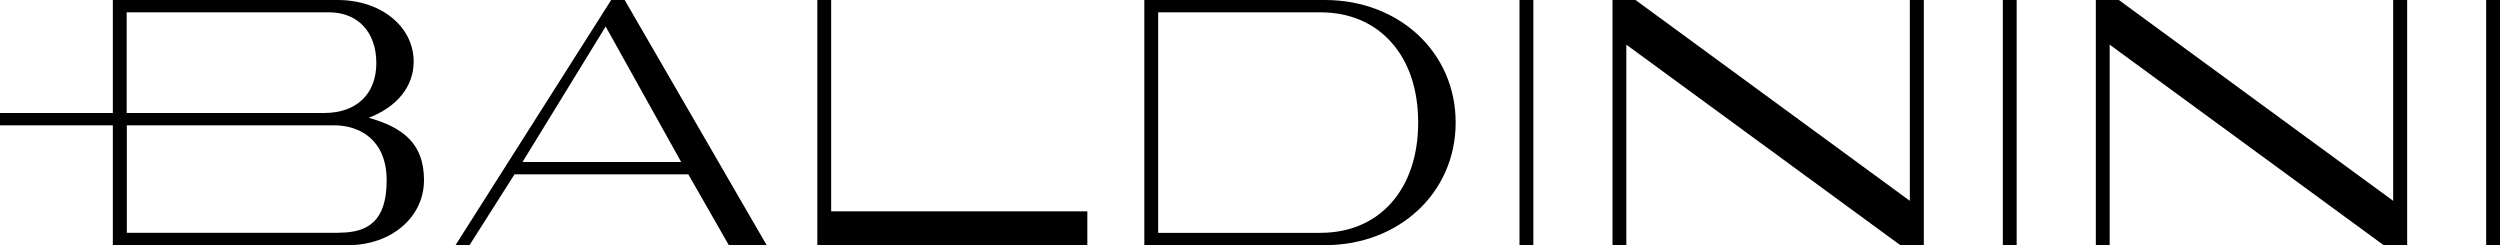 <?xml version="1.0" encoding="UTF-8"?>
<svg xmlns="http://www.w3.org/2000/svg" version="1.1" viewBox="0 0 1500 147.1">
  <!-- Generator: Adobe Illustrator 28.6.0, SVG Export Plug-In . SVG Version: 1.2.0 Build 709)  -->
  <g>
    <g id="Livello_1">
      <g id="Raggruppa_3">
        <path id="Tracciato_628" d="M490.4,0v147.1h162v-20.3h-153.7V0h-8.3Z"/>
        <path id="Tracciato_629" d="M203.7,139.7h-127.6v-64.5h124.5c15.2,0,31.4,8.7,31.4,33s-11.1,31.4-28.3,31.4M76.1,7.4h121.4c17.2,0,28.3,11.9,28.3,30.4s-11.7,30-31.4,30h-118.4V7.4ZM221.4,70.6c16.9-6.5,26.8-18.8,26.8-33.6,0-21.1-19.6-37-45.6-37H67.7v67.8H0v7.4h67.7v71.9h141.1c26,0,45.6-16.8,45.6-39s-12.8-31.6-33-37.4"/>
        <path id="Tracciato_630" d="M911.7,147.1h8.3V0h-8.3v147.1Z"/>
        <path id="Tracciato_631" d="M1201.7,147.1h8.3V0h-8.3v147.1Z"/>
        <path id="Tracciato_632" d="M1491.7,147.1h8.3V0h-8.3v147.1Z"/>
        <path id="Tracciato_633" d="M850.9,73.6c0,19.6-5.6,36.3-16.1,48.1-10.5,11.8-25.2,18-42.6,18h-97.3V7.4h97.3c17.4,0,32.1,6.2,42.6,18,10.6,11.8,16.1,28.5,16.1,48.1M794.9,0h-108.3v147.1h108.3c44.7,0,78.5-31.6,78.5-73.6S839.6,0,794.9,0"/>
        <path id="Tracciato_634" d="M408.7,97.2h-95.2l49.9-81.3,45.3,81.3ZM374.8,0h-8.1l-93.4,147.1h8.4l27-42.5h104.3l24.3,42.5h22.7L374.8,0Z"/>
        <path id="Tracciato_635" d="M1154.2,0h-8.3v120.5L981.3,0h-13.8v147.1h8.3V26.8l164.4,120.3h14.1V0Z"/>
        <path id="Tracciato_636" d="M1444.2,0h-8.3v120.5L1271.3,0h-13.8v147.1h8.3V26.8l164.4,120.3h14.1V0Z"/>
      </g>
    </g>
  </g>
</svg>